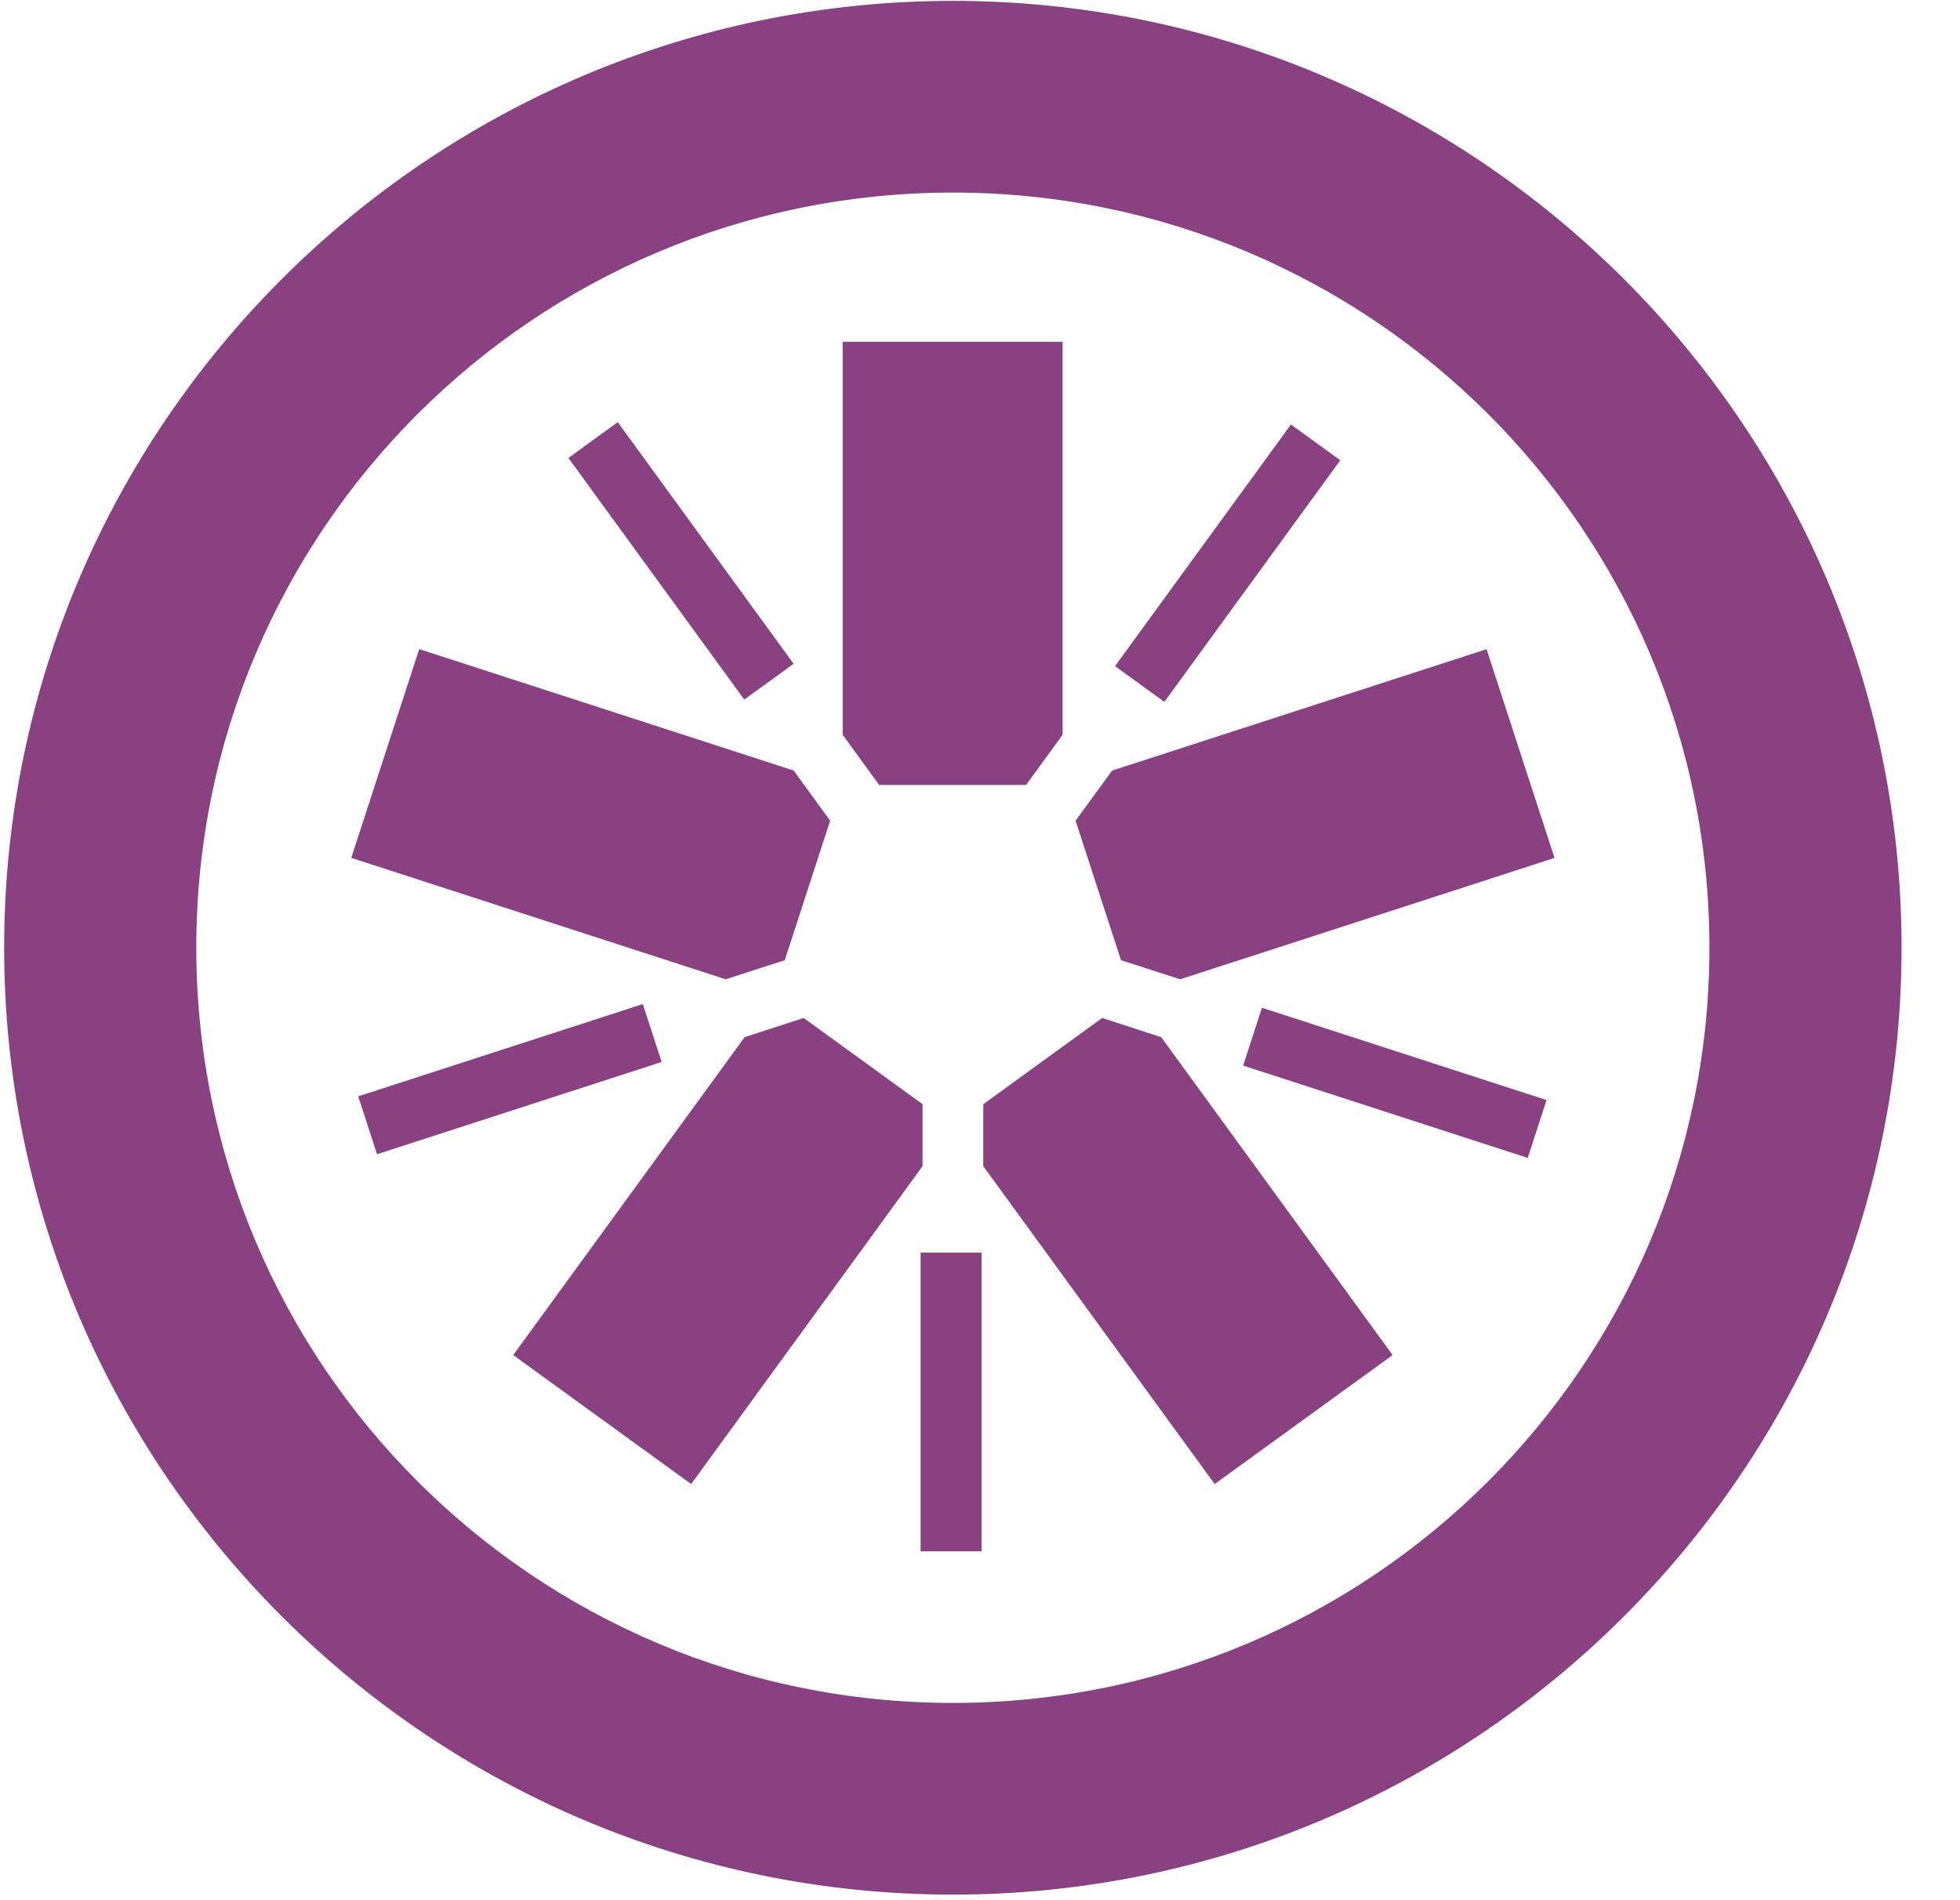 <svg width="33" height="32" viewBox="0 0 33 32" fill="none" xmlns="http://www.w3.org/2000/svg">
<g clip-path="url(#clip0_2138_849)">
<path d="M14.802 13.219H17.276L17.891 12.374V5.757H14.188V12.374L14.802 13.219Z" fill="#8A4182"/>
<path d="M13.213 16.17L13.977 13.821L13.363 12.976L7.058 10.931L5.914 14.447L12.219 16.492L13.213 16.17Z" fill="#8A4182"/>
<path d="M15.533 18.595L13.531 17.143L12.537 17.466L8.641 22.82L11.637 24.992L15.533 19.639V18.595Z" fill="#8A4182"/>
<path d="M18.557 17.143L16.555 18.595L16.555 19.639L20.451 24.992L23.447 22.82L19.551 17.466L18.557 17.143Z" fill="#8A4182"/>
<path d="M18.109 13.821L18.874 16.17L19.869 16.492L26.173 14.448L25.029 10.932L18.724 12.977L18.109 13.821Z" fill="#8A4182"/>
<path d="M16.044 0.015C7.236 0.015 0.07 7.167 0.07 15.958C0.07 24.752 7.236 31.906 16.044 31.906C24.851 31.906 32.016 24.752 32.016 15.958C32.016 7.167 24.851 0.015 16.044 0.015ZM16.044 3.243C23.077 3.243 28.781 8.935 28.781 15.958C28.781 22.983 23.077 28.678 16.044 28.678C9.008 28.678 3.305 22.983 3.305 15.958C3.305 8.935 9.008 3.243 16.044 3.243Z" fill="#8A4182"/>
<path d="M25.722 19.5L20.93 17.945L21.247 16.971L26.039 18.526L25.722 19.5Z" fill="#8A4182"/>
<path d="M19.604 11.82L18.773 11.218L21.735 7.149L22.566 7.751L19.604 11.82Z" fill="#8A4182"/>
<path d="M12.531 11.781L9.57 7.712L10.401 7.109L13.362 11.179L12.531 11.781Z" fill="#8A4182"/>
<path d="M6.348 19.438L6.031 18.463L10.823 16.909L11.14 17.884L6.348 19.438Z" fill="#8A4182"/>
<path d="M15.5 26.125H16.526V21.095H15.5V26.125Z" fill="#8A4182"/>
</g>
<defs>
<clipPath id="clip0_2138_849">
<rect width="32" height="32" fill="white" transform="translate(0.023)"/>
</clipPath>
</defs>
</svg>
